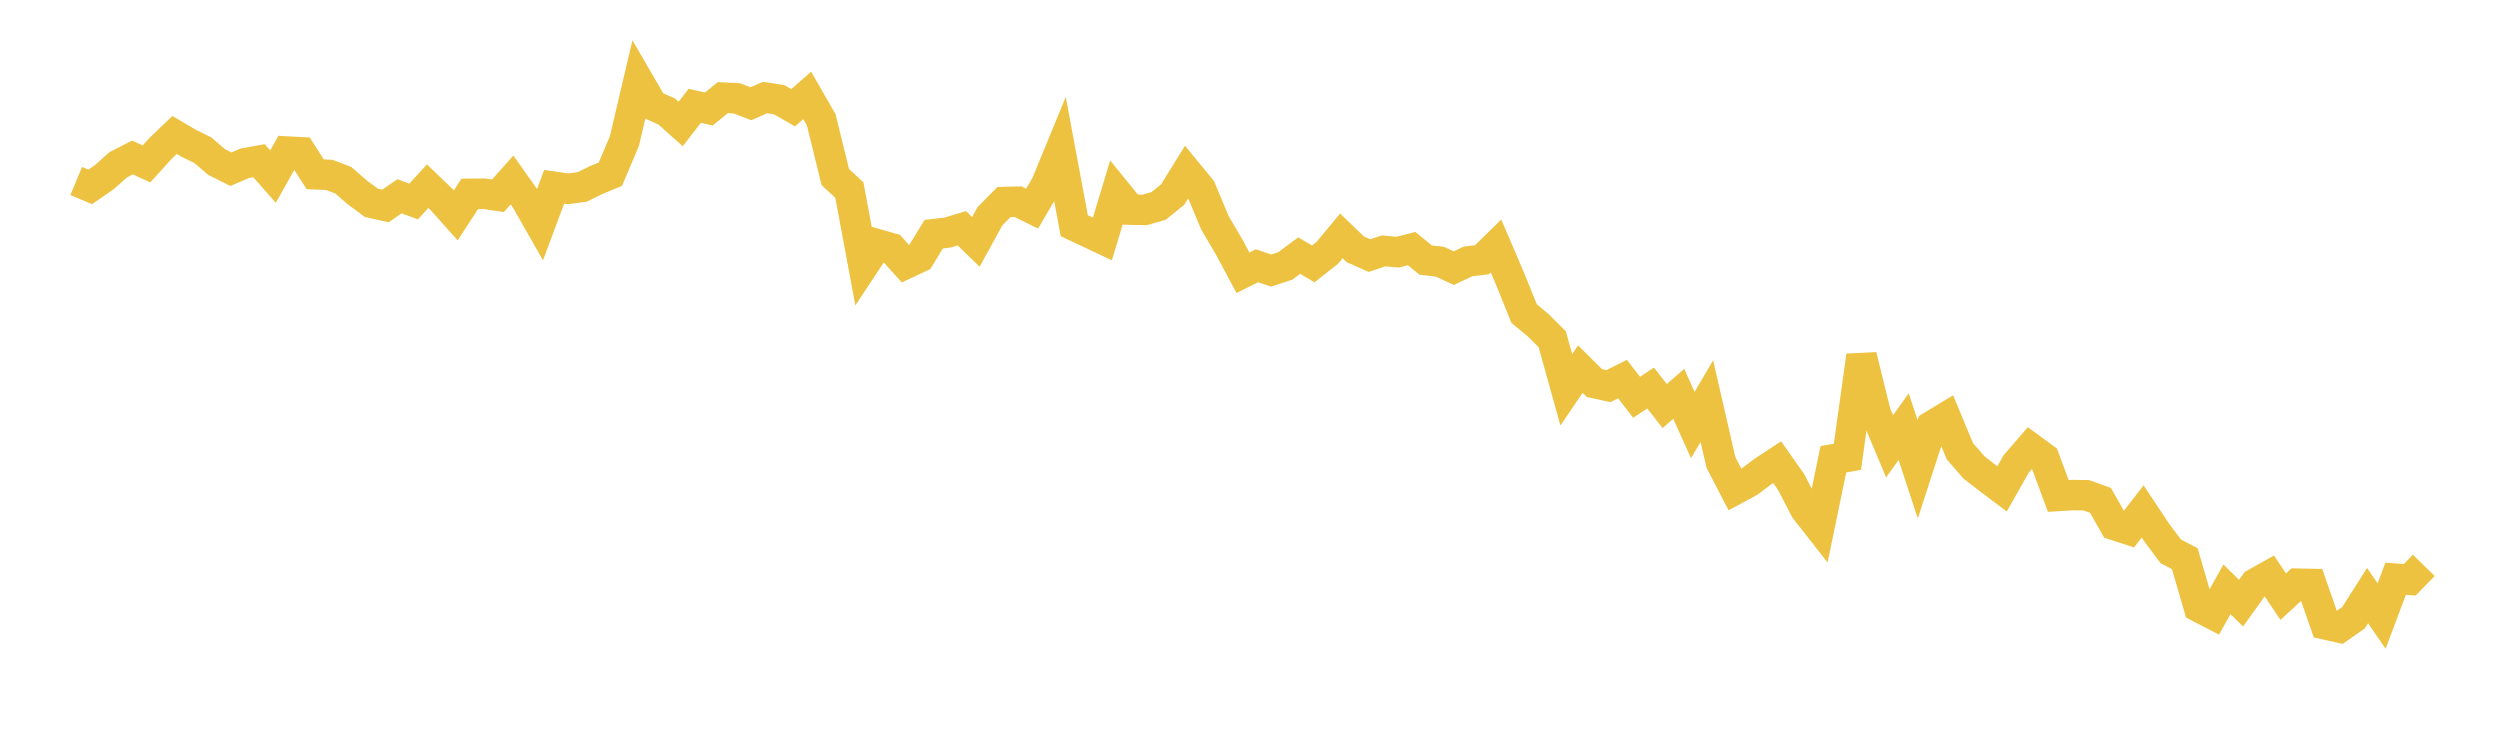 <svg width="164" height="48" xmlns="http://www.w3.org/2000/svg" xmlns:xlink="http://www.w3.org/1999/xlink"><path fill="none" stroke="rgb(237,194,64)" stroke-width="2" d="M5,11.873L5.922,12.259L6.844,11.621L7.766,10.803L8.689,10.331L9.611,10.751L10.533,9.732L11.455,8.853L12.377,9.399L13.299,9.851L14.222,10.636L15.144,11.1L16.066,10.708L16.988,10.542L17.91,11.585L18.832,9.94L19.754,9.991L20.677,11.433L21.599,11.473L22.521,11.822L23.443,12.625L24.365,13.305L25.287,13.511L26.21,12.875L27.132,13.22L28.054,12.212L28.976,13.099L29.898,14.129L30.82,12.715L31.743,12.708L32.665,12.843L33.587,11.807L34.509,13.11L35.431,14.726L36.353,12.252L37.275,12.386L38.198,12.261L39.12,11.807L40.042,11.427L40.964,9.245L41.886,5.317L42.808,6.903L43.731,7.312L44.653,8.133L45.575,6.941L46.497,7.15L47.419,6.404L48.341,6.452L49.263,6.805L50.186,6.397L51.108,6.539L52.03,7.067L52.952,6.26L53.874,7.867L54.796,11.613L55.719,12.469L56.641,17.419L57.563,16.025L58.485,16.288L59.407,17.309L60.329,16.877L61.251,15.362L62.174,15.253L63.096,14.974L64.018,15.867L64.94,14.187L65.862,13.253L66.784,13.231L67.707,13.687L68.629,12.11L69.551,9.869L70.473,14.807L71.395,15.241L72.317,15.677L73.24,12.618L74.162,13.751L75.084,13.773L76.006,13.509L76.928,12.763L77.85,11.274L78.772,12.396L79.695,14.607L80.617,16.176L81.539,17.893L82.461,17.434L83.383,17.748L84.305,17.45L85.228,16.768L86.15,17.311L87.072,16.583L87.994,15.472L88.916,16.361L89.838,16.767L90.76,16.459L91.683,16.541L92.605,16.309L93.527,17.062L94.449,17.165L95.371,17.589L96.293,17.151L97.216,17.039L98.138,16.137L99.06,18.289L99.982,20.571L100.904,21.336L101.826,22.255L102.749,25.568L103.671,24.214L104.593,25.128L105.515,25.329L106.437,24.867L107.359,26.061L108.281,25.456L109.204,26.636L110.126,25.835L111.048,27.884L111.97,26.313L112.892,30.33L113.814,32.113L114.737,31.616L115.659,30.924L116.581,30.317L117.503,31.63L118.425,33.41L119.347,34.586L120.269,30.129L121.192,29.966L122.114,23.332L123.036,27.081L123.958,29.279L124.88,27.987L125.802,30.791L126.725,27.945L127.647,27.387L128.569,29.601L129.491,30.662L130.413,31.377L131.335,32.07L132.257,30.443L133.18,29.375L134.102,30.051L135.024,32.534L135.946,32.478L136.868,32.491L137.79,32.823L138.713,34.443L139.635,34.742L140.557,33.549L141.479,34.935L142.401,36.168L143.323,36.652L144.246,39.823L145.168,40.299L146.09,38.661L147.012,39.566L147.934,38.281L148.856,37.764L149.778,39.14L150.701,38.29L151.623,38.309L152.545,40.962L153.467,41.168L154.389,40.523L155.311,39.072L156.234,40.413L157.156,37.962L158.078,38.034L159,37.088"></path></svg>